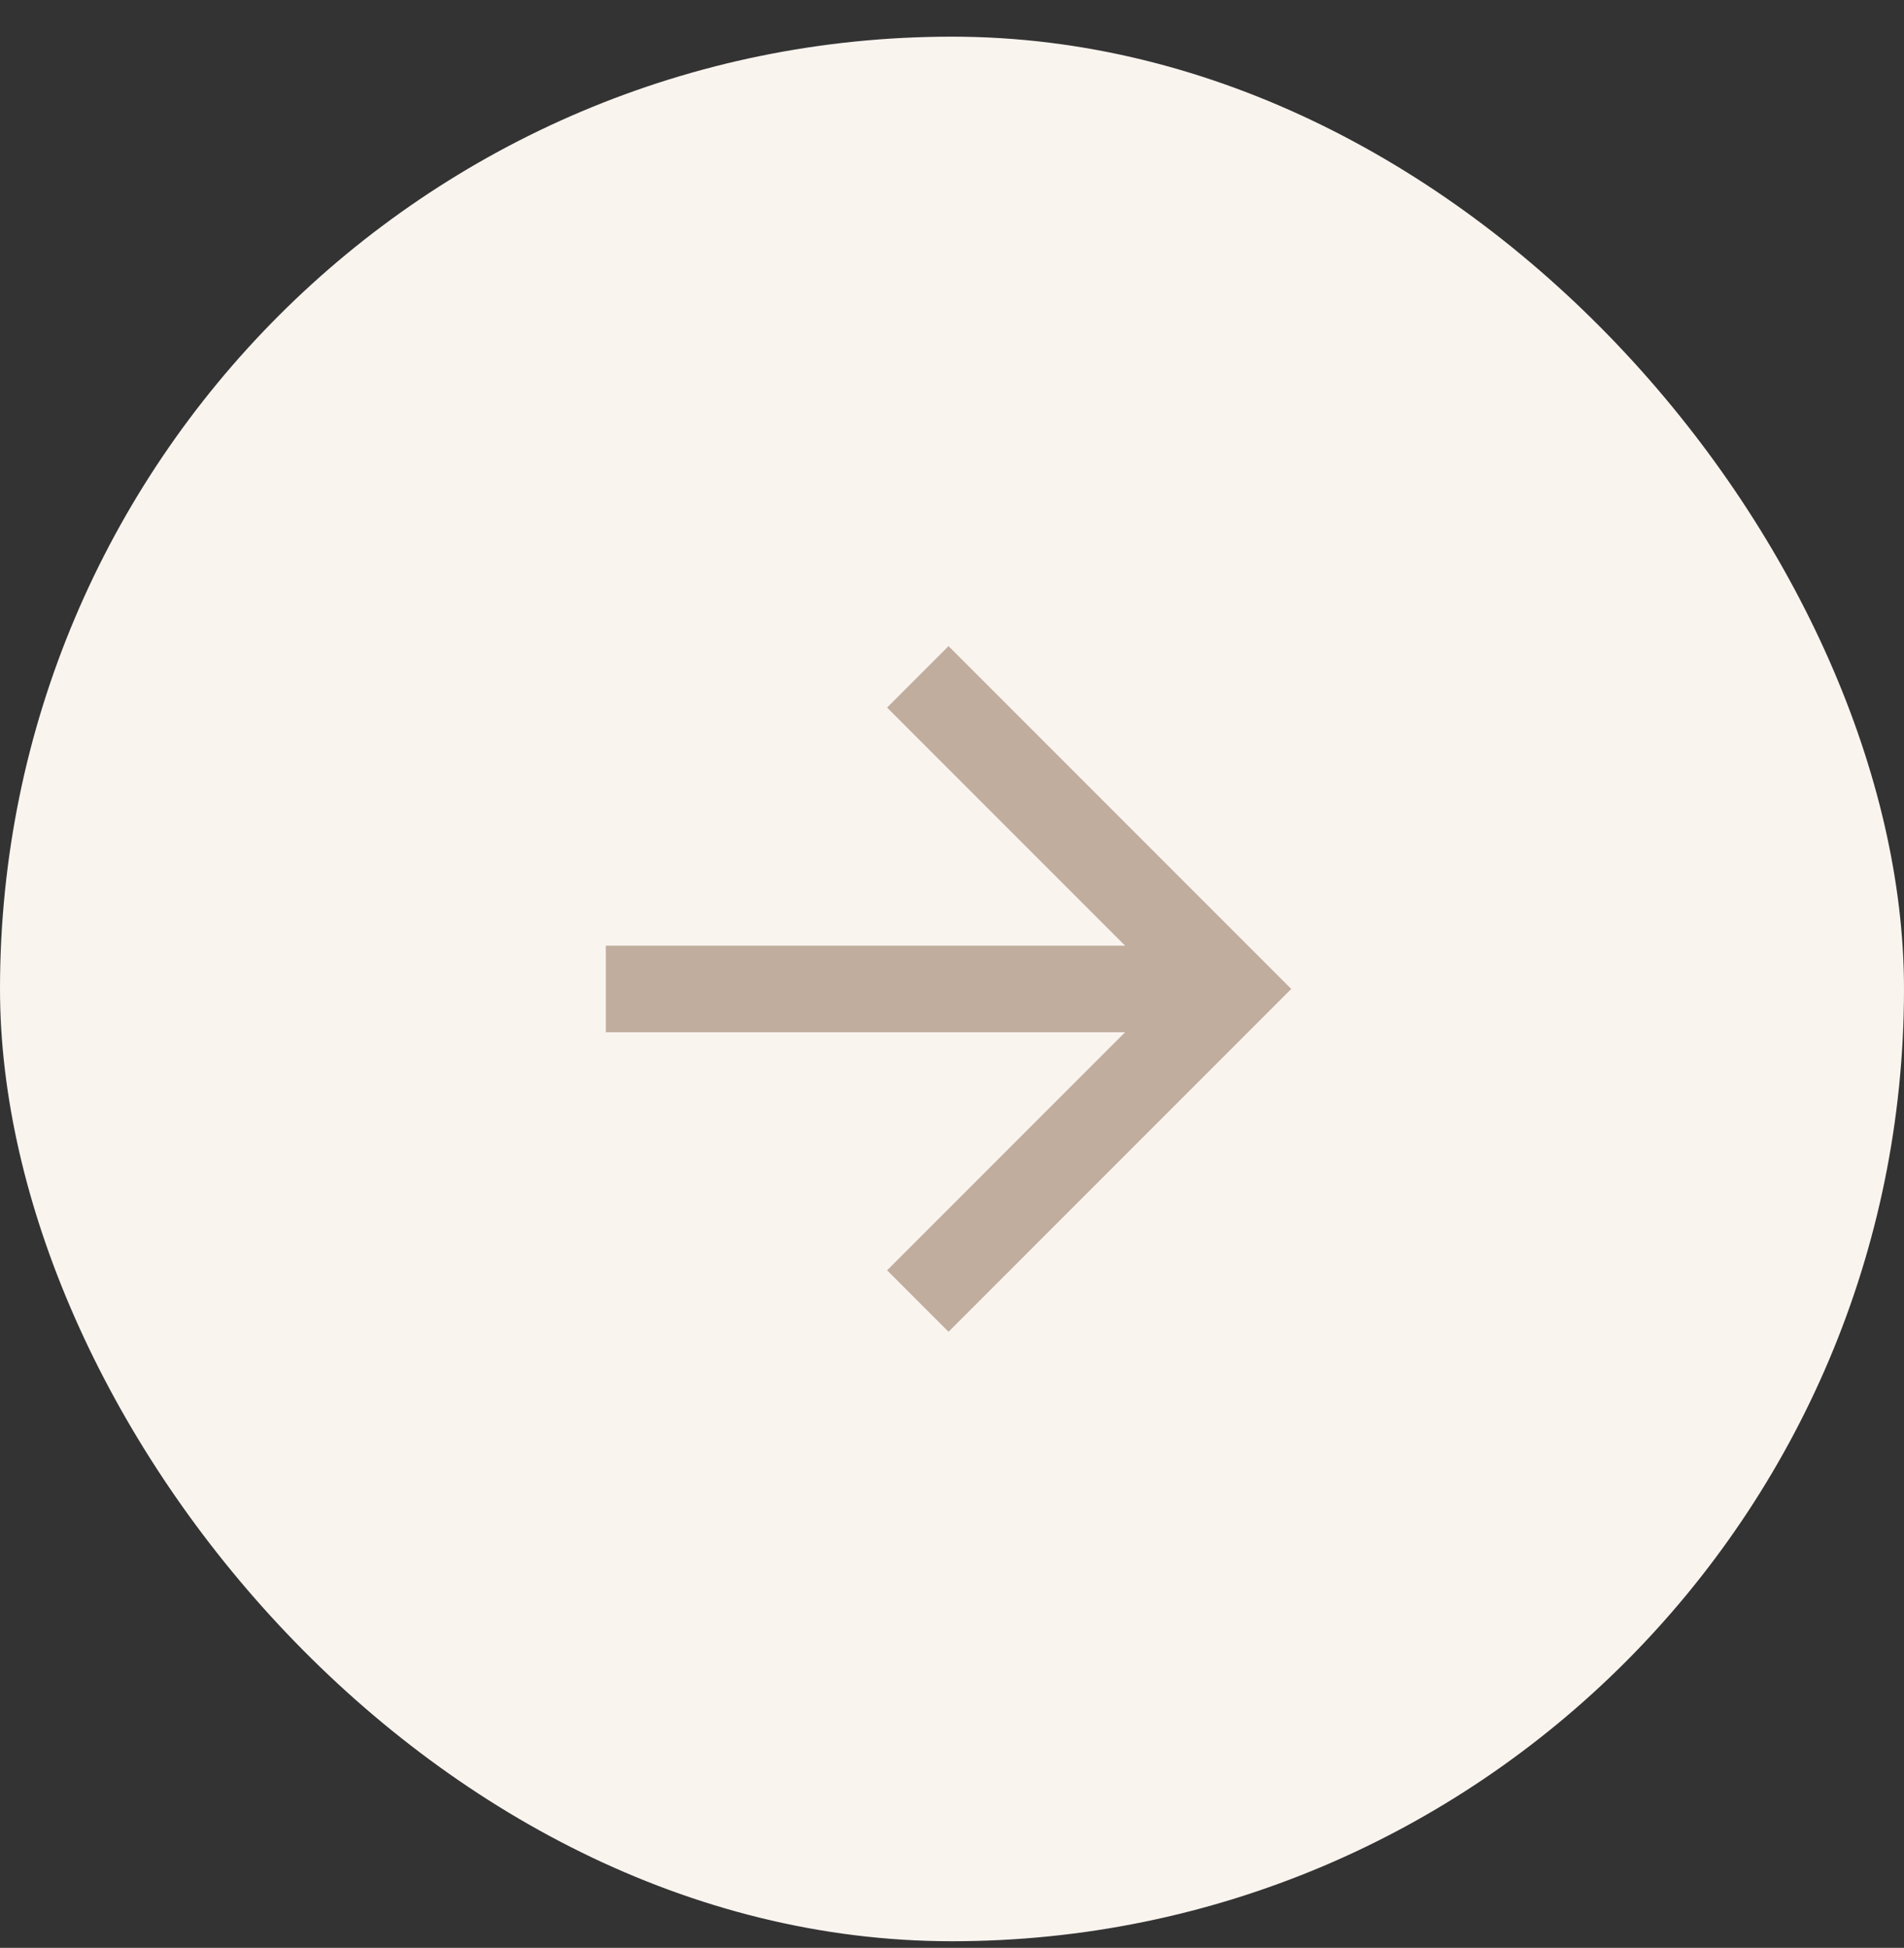 <svg width="44" height="45" viewBox="0 0 44 45" fill="none" xmlns="http://www.w3.org/2000/svg">
<rect x="0" y="0" width="44" height="45" fill="#333333" stroke="none"/>
<rect y="0.847" width="44" height="44" rx="22" fill="#FAF4EF"/>
<path d="M14 23.847L14 21.847L26 21.847L20.5 16.347L21.92 14.927L29.84 22.847L21.92 30.767L20.5 29.347L26 23.847L14 23.847Z" fill="#C0AD9D"/>
</svg>
